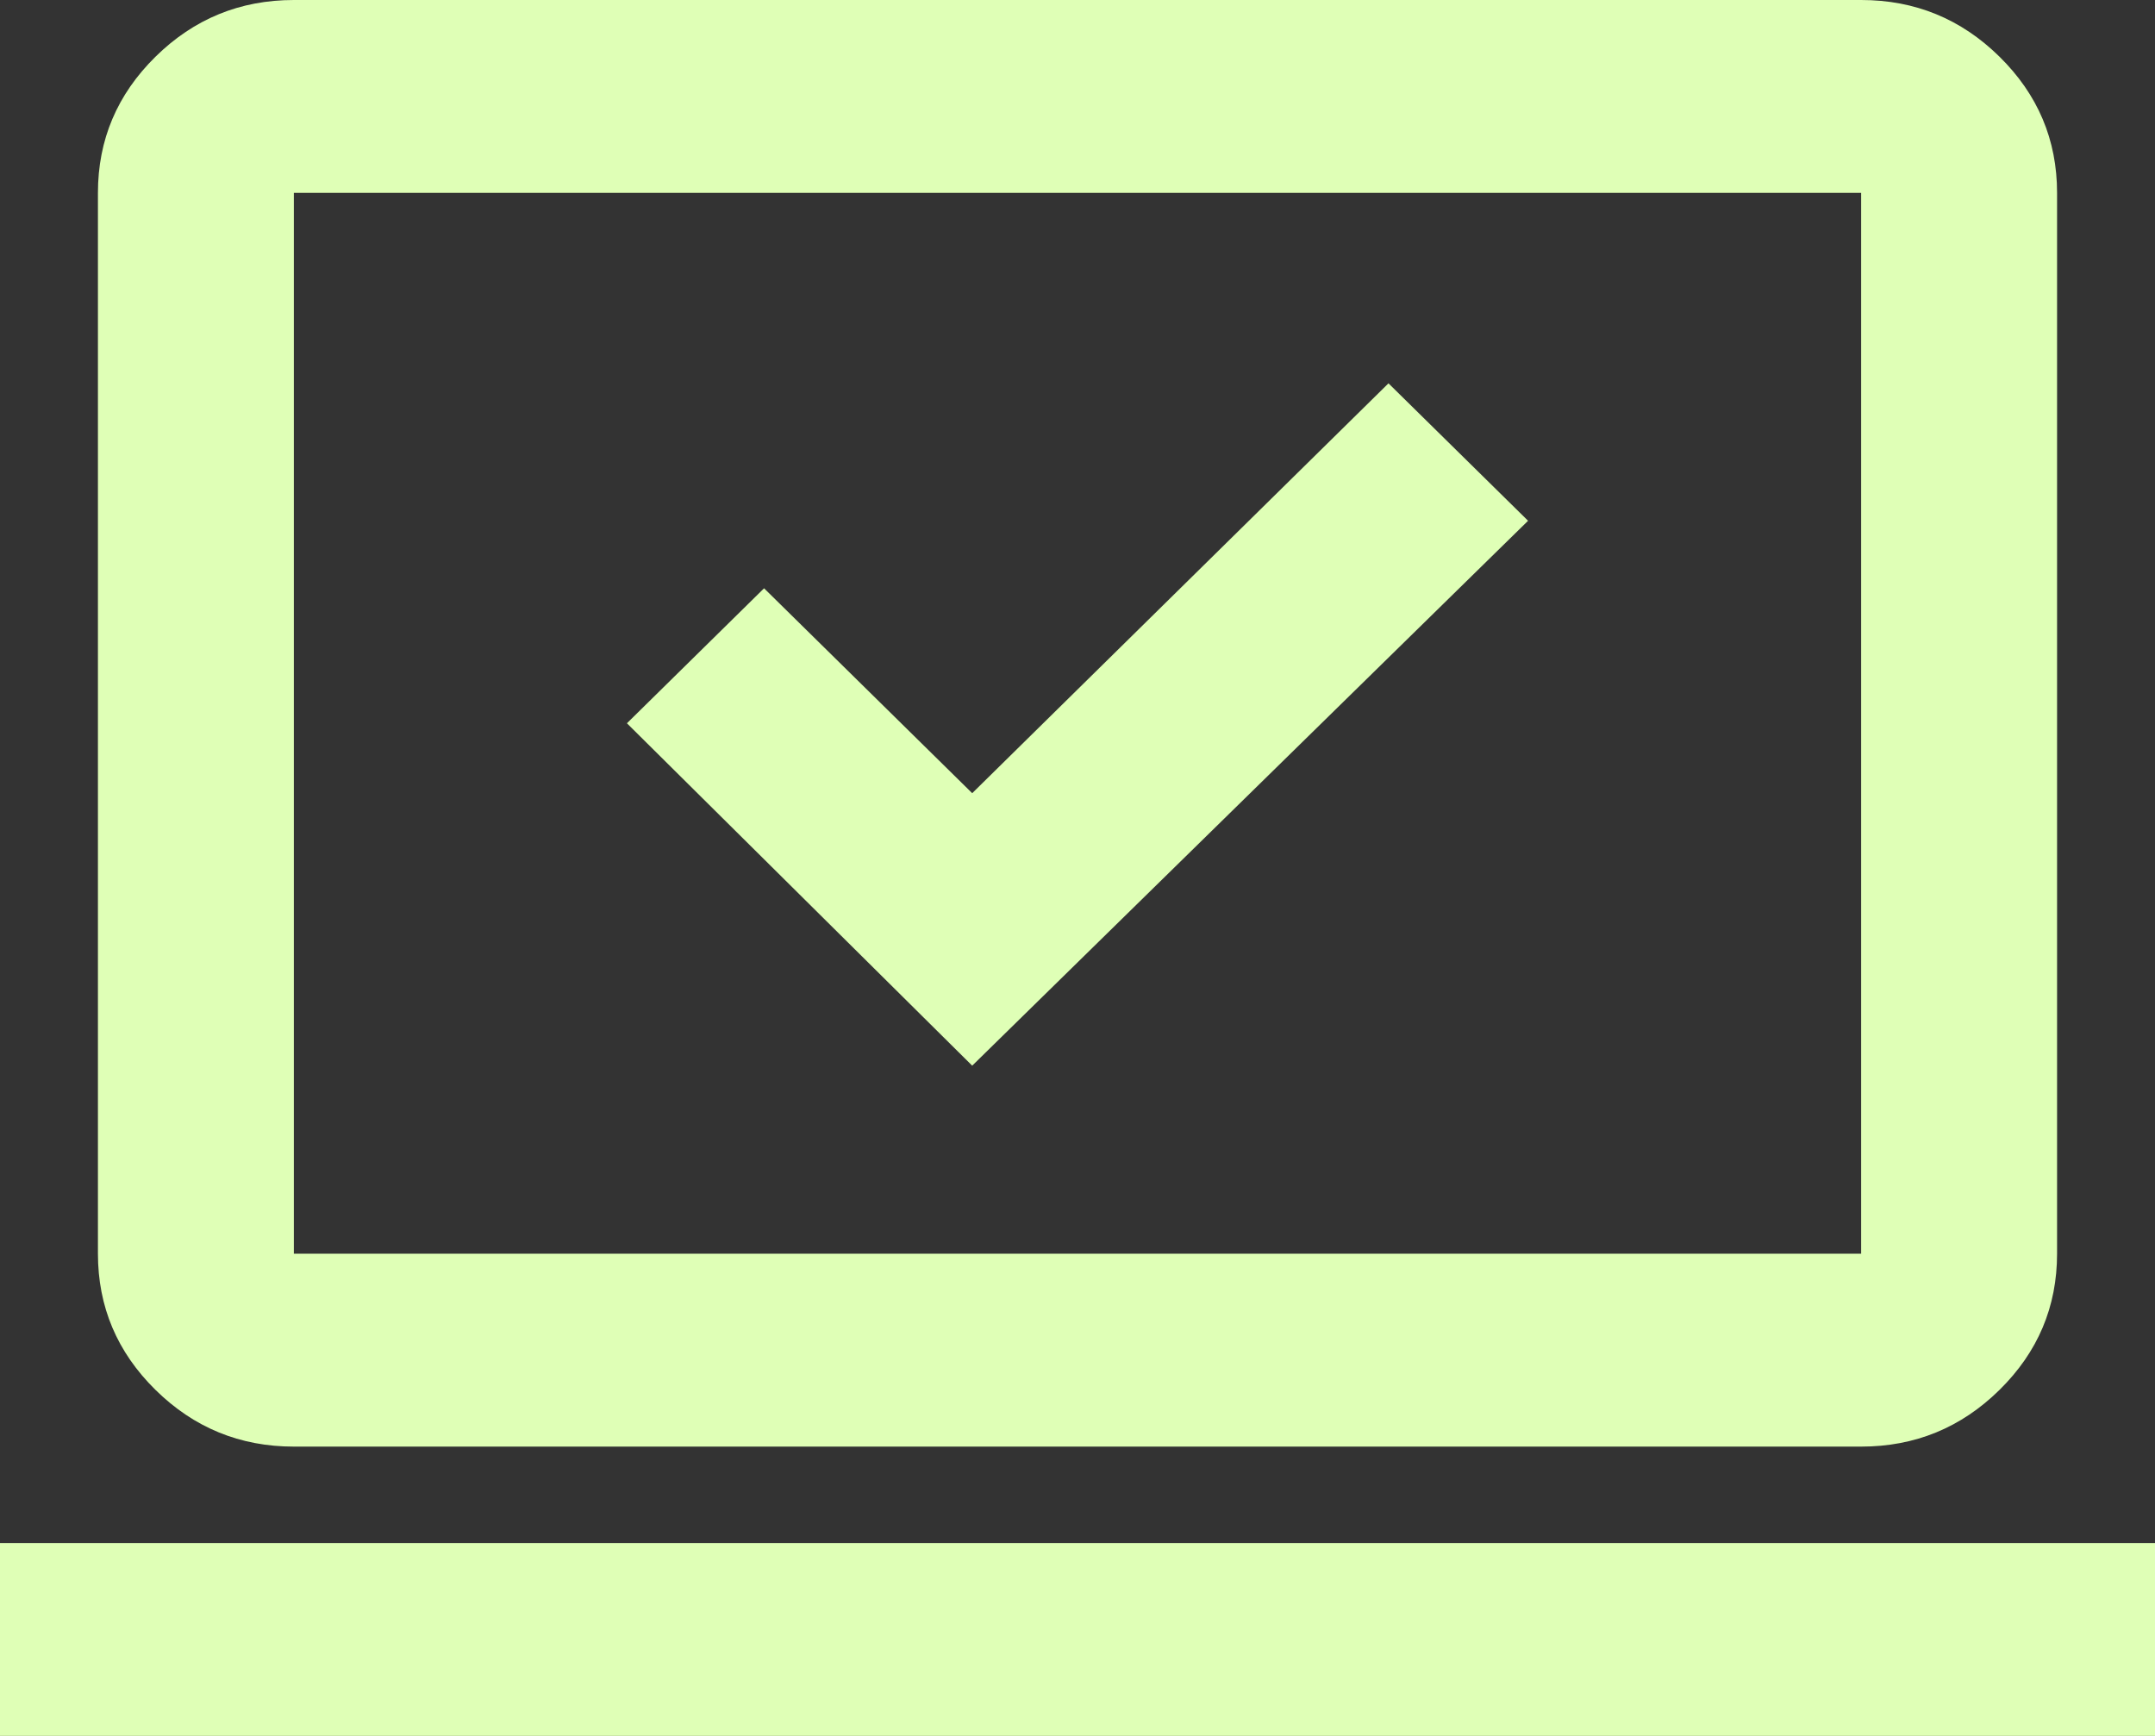 <svg xmlns="http://www.w3.org/2000/svg" width="36" height="29" viewBox="0 0 36 29" fill="none"><rect x="0" y="0" width="36" height="29" fill="#333333" stroke="none"/><path id="sync_saved_locally" d="M16.241 17.803L25.527 8.7L23.195 6.404L16.241 13.251L12.764 9.828L10.473 12.083L16.241 17.803ZM0 29V25.778H36V29H0ZM4.909 24.167C4.009 24.167 3.239 23.851 2.598 23.22C1.957 22.589 1.636 21.831 1.636 20.944V3.222C1.636 2.336 1.957 1.578 2.598 0.947C3.239 0.316 4.009 0 4.909 0H31.091C31.991 0 32.761 0.316 33.402 0.947C34.043 1.578 34.364 2.336 34.364 3.222V20.944C34.364 21.831 34.043 22.589 33.402 23.22C32.761 23.851 31.991 24.167 31.091 24.167H4.909ZM4.909 20.944H31.091V3.222H4.909V20.944Z" fill="#DFFFB6"></path></svg>